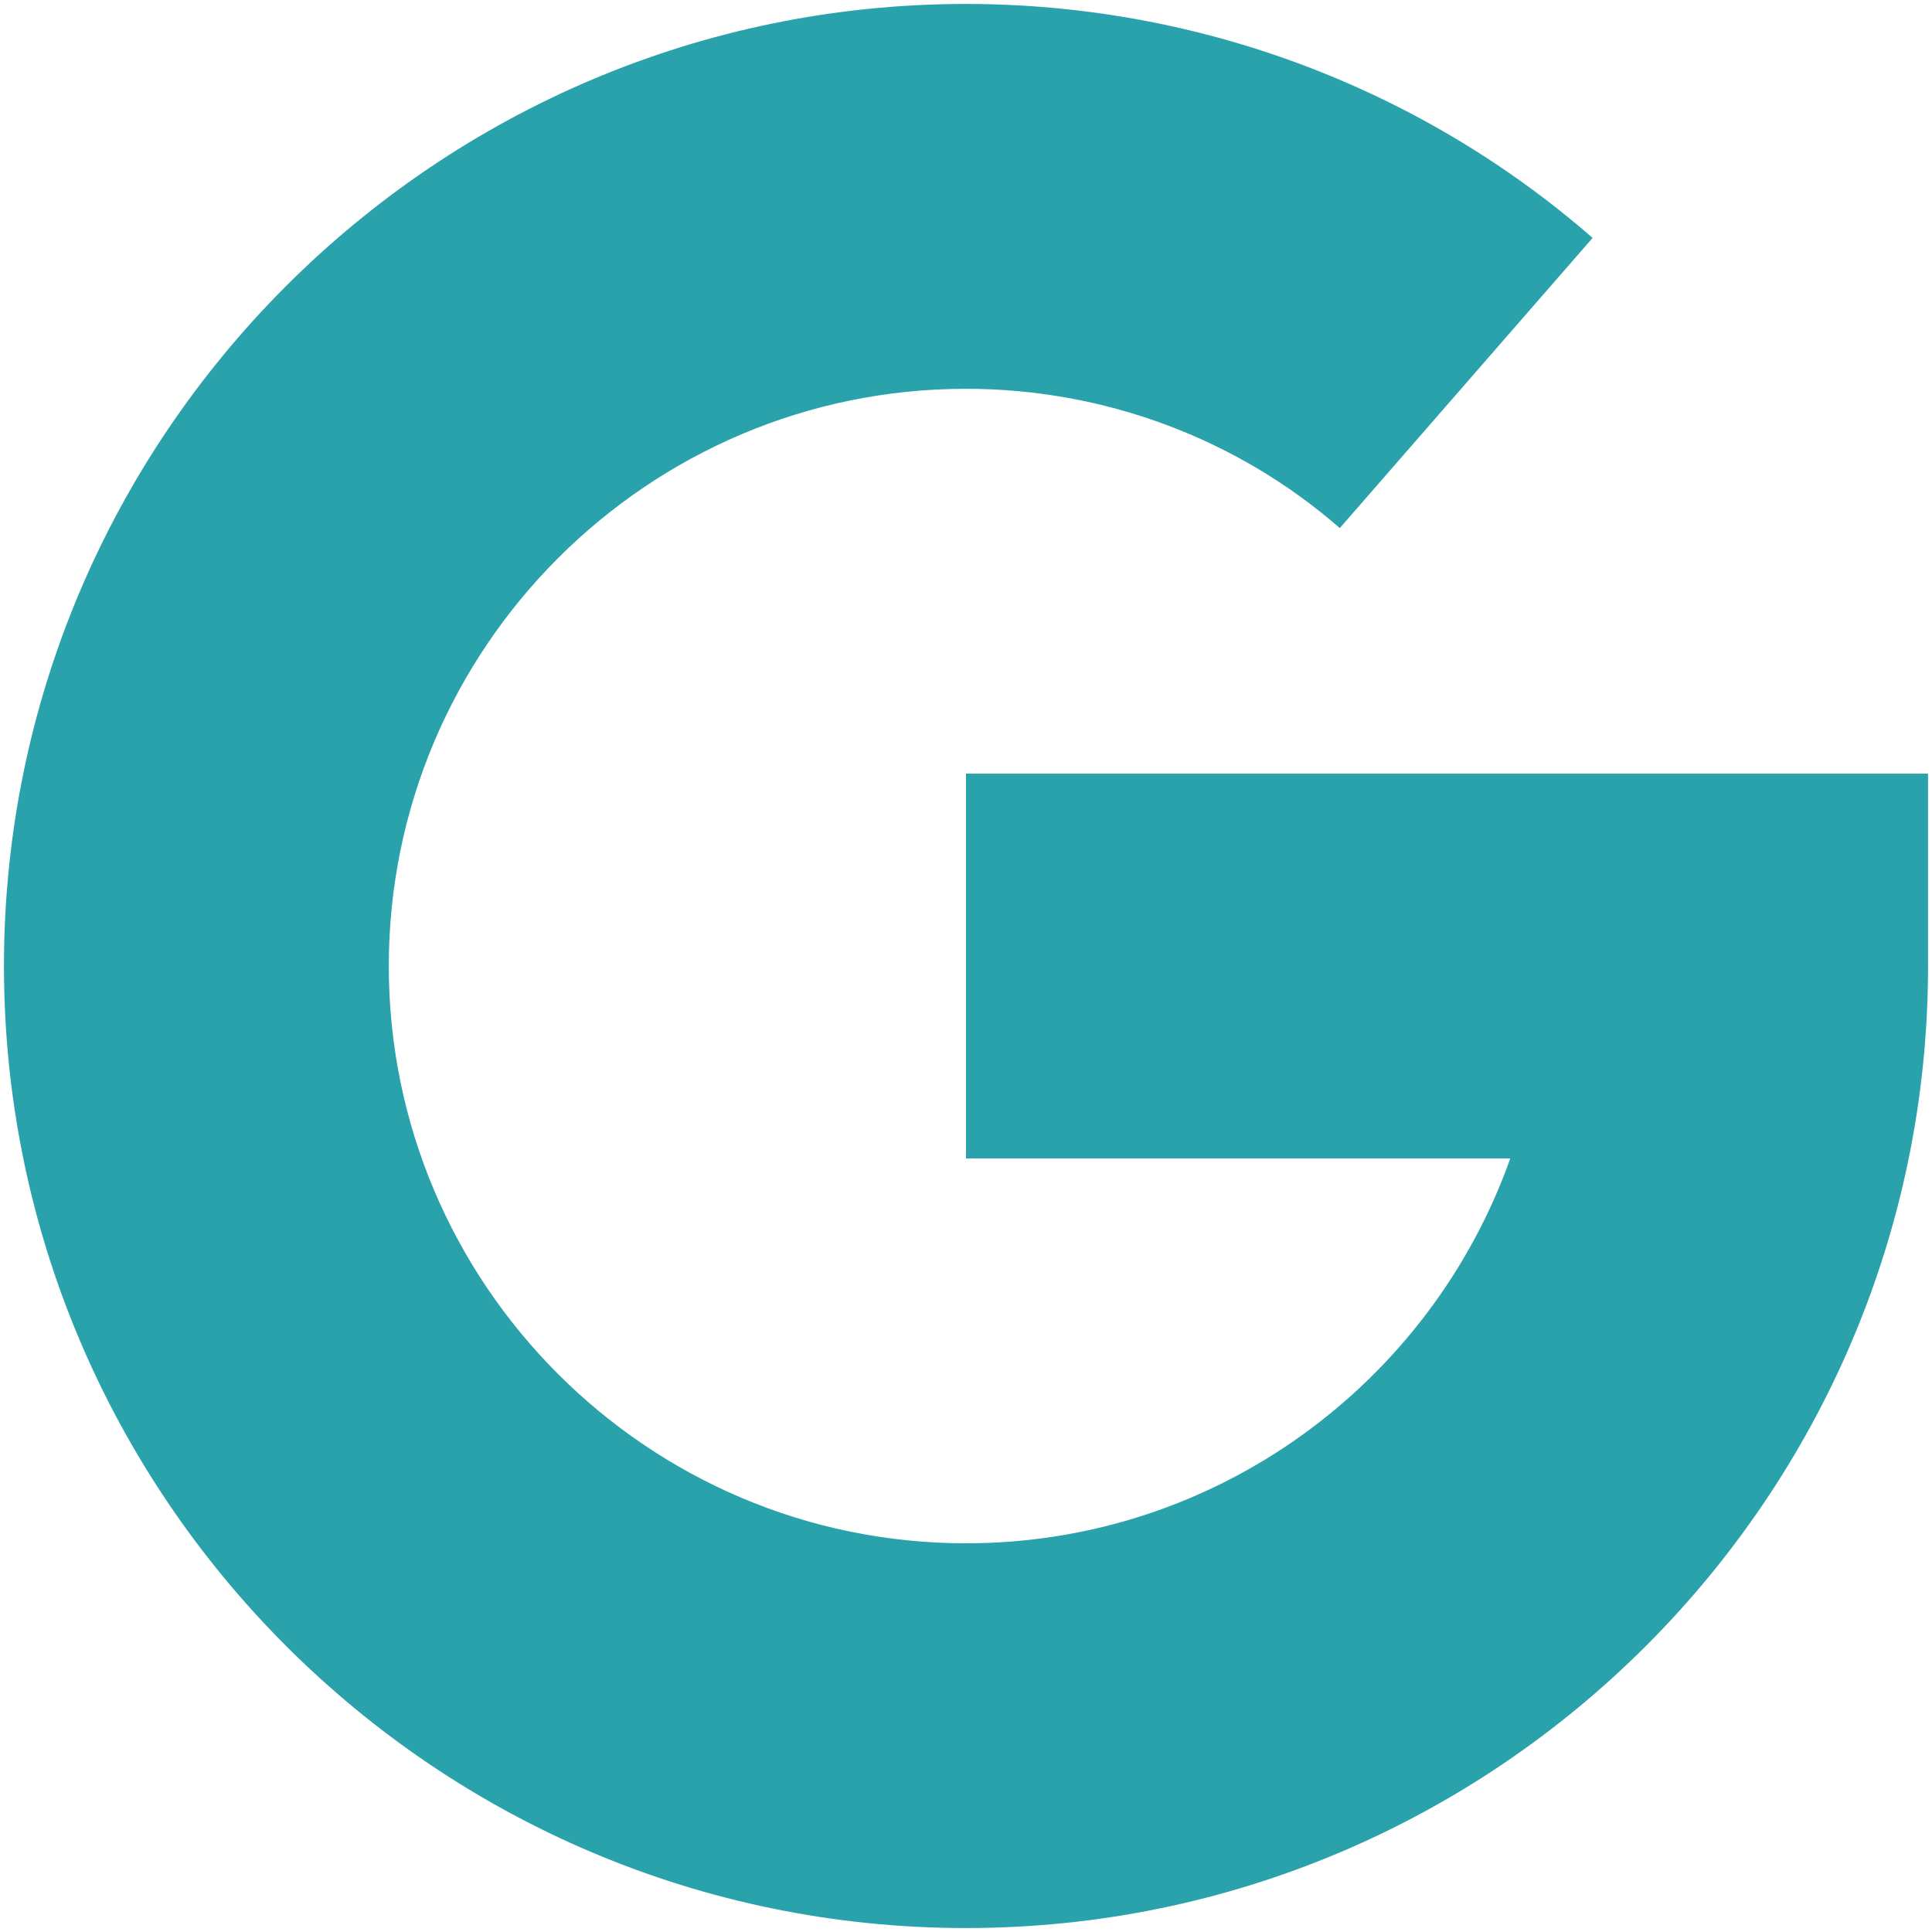 <?xml version="1.0" encoding="utf-8"?>
<!-- Generator: Adobe Illustrator 17.0.0, SVG Export Plug-In . SVG Version: 6.00 Build 0)  -->
<!DOCTYPE svg PUBLIC "-//W3C//DTD SVG 1.1//EN" "http://www.w3.org/Graphics/SVG/1.1/DTD/svg11.dtd">
<svg version="1.1" id="Layer_1" xmlns="http://www.w3.org/2000/svg" xmlns:xlink="http://www.w3.org/1999/xlink" x="0px" y="0px"
	 width="21px" height="21px" viewBox="0 0 21 21" enable-background="new 0 0 21 21" xml:space="preserve">
<g>
	<g>
		<path fill="#29A2AB" d="M10.5,8.409v4.183h5.916c-0.864,2.434-3.189,4.183-5.916,4.183c-3.459,0-6.274-2.815-6.274-6.274
			S7.041,4.226,10.5,4.226c1.499,0,2.942,0.537,4.063,1.514l2.748-3.154c-1.882-1.64-4.3-2.543-6.811-2.543
			C4.734,0.043,0.043,4.734,0.043,10.5S4.734,20.957,10.5,20.957S20.957,16.266,20.957,10.5V8.409H10.5z"/>
	</g>
</g>
</svg>
